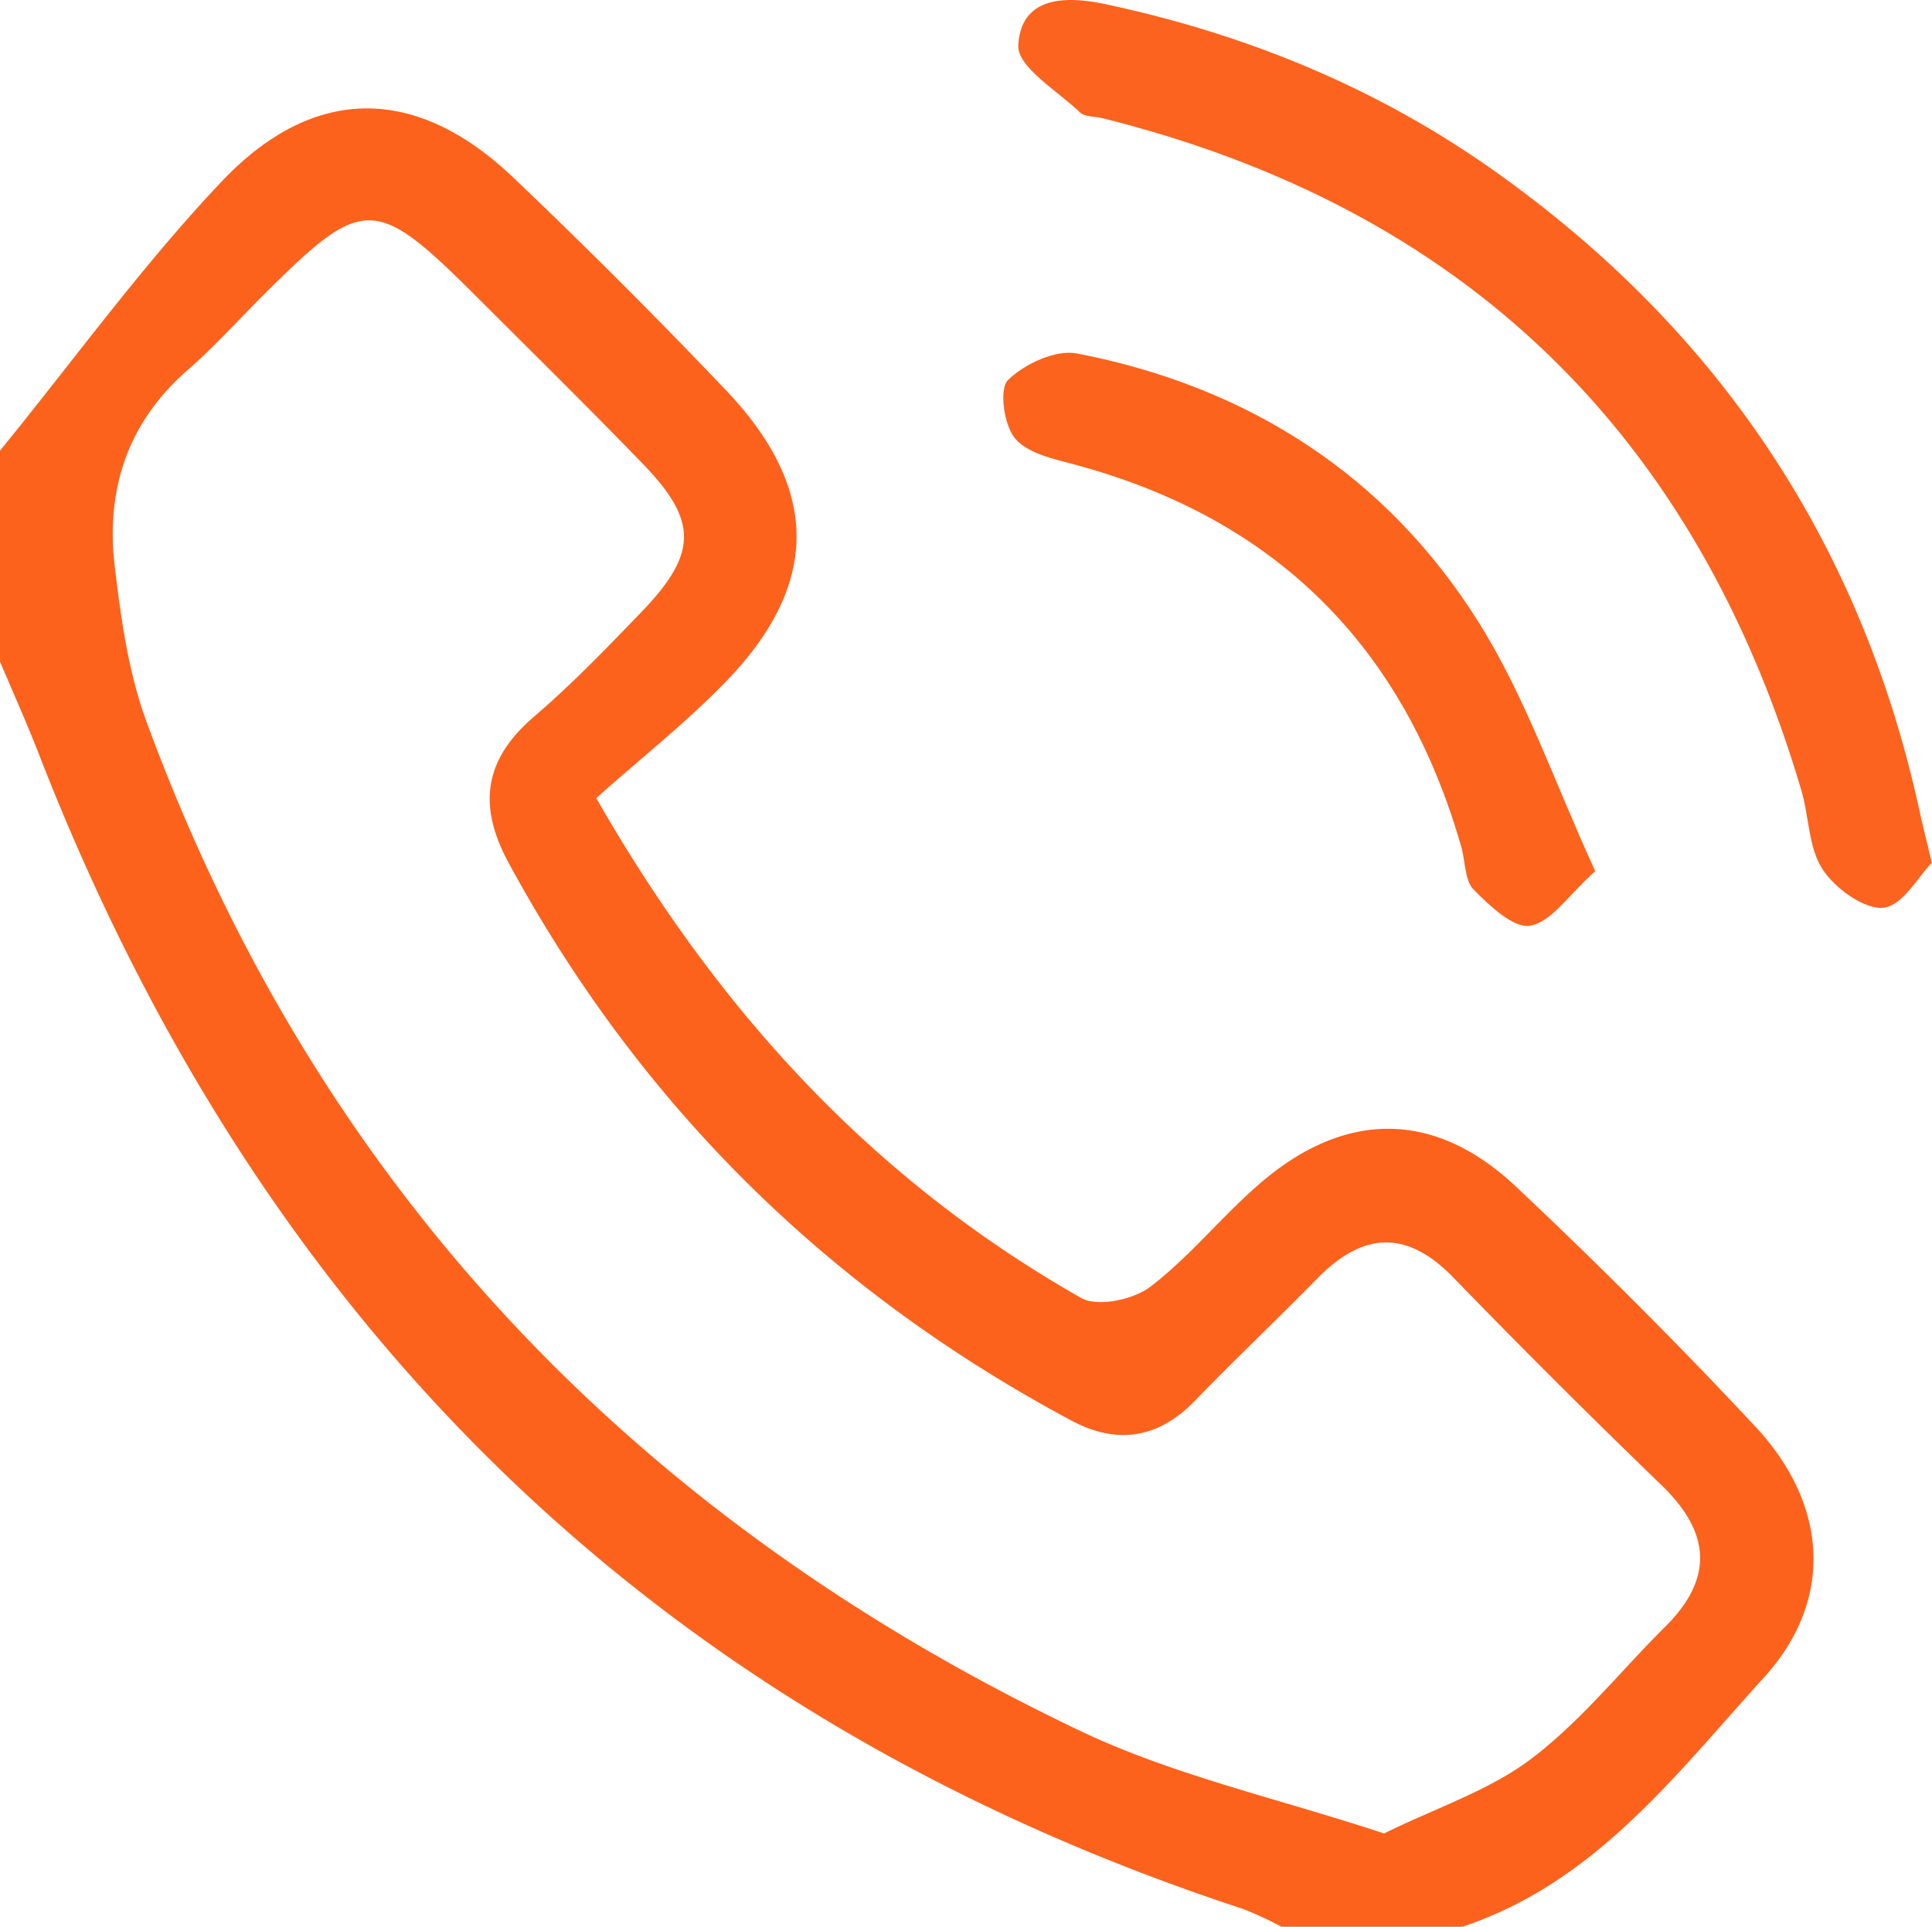 <svg xmlns="http://www.w3.org/2000/svg" viewBox="0 0 386.4 385.4"><defs><style>.cls-1{fill:#fc621c;}.cls-2{fill:#fc631e;}.cls-3{fill:#fc631d;}</style></defs><g id="Layer_3" data-name="Layer 3"><path class="cls-1" d="M500.63,817.88c14.69-18,28.38-37,44.34-53.85,18.54-19.53,39-19.15,58.24-.86q21.82,20.77,42.61,42.62c18.79,19.75,18.84,38.76.06,58.22-8,8.27-17.11,15.42-26,23.37,24.81,43.33,55.89,76.64,97,100,3.27,1.85,10.47.32,13.83-2.26,7.92-6.06,14.3-14.09,21.89-20.63,17-14.7,34.95-14.73,51.23.61,16.44,15.49,32.46,31.48,47.87,48,14.65,15.71,15.75,34.78,1.67,50.26-17.61,19.34-33.74,41-60.27,49.79H756.91a68.66,68.66,0,0,0-7.65-3.55C632.05,1071.08,552.9,993,508.46,878.71c-2.44-6.28-5.21-12.44-7.83-18.65Zm276.81,276.61c10.49-5.16,21.07-8.6,29.45-14.94,9.91-7.49,17.86-17.55,26.76-26.39,9.91-9.84,9-19-.82-28.45q-21.14-20.4-41.58-41.48c-9.38-9.64-18.1-9-27.15.24-8.08,8.25-16.48,16.18-24.5,24.48-7.31,7.55-15.53,8.79-24.58,4-48.67-26-86.33-63.06-112.67-111.64-6.22-11.47-4.92-20.67,5.14-29.27,7.61-6.51,14.59-13.8,21.54-21,11.1-11.55,11.19-18.12.29-29.4s-21.91-22.11-32.92-33.11c-20.88-20.87-22.94-20.88-43.34-.53-5,5-9.69,10.23-15,14.84-12,10.52-16.3,24-14.47,39.24,1.24,10.38,2.7,21,6.26,30.79C564,965,627.67,1031.59,716.73,1074,735.47,1082.91,756.28,1087.48,777.44,1094.49Z" transform="translate(-500.63 -727.73)"/><path class="cls-2" d="M887,900.31c-2.57,2.59-5.83,8.6-9.67,9s-9.69-3.87-12.19-7.7c-2.83-4.33-2.68-10.52-4.24-15.79C839.82,814.51,793.46,769.37,721,751.34c-1.46-.36-3.39-.2-4.32-1.09-4.53-4.33-12.6-9.12-12.39-13.42.46-9.46,8.82-10.09,17.18-8.32,28.29,6,54.53,16.72,78.14,33.48,45.3,32.16,73.88,75.37,85.33,129.79C885.38,893.73,885.91,895.66,887,900.31Z" transform="translate(-500.63 -727.73)"/><path class="cls-3" d="M819.68,902c-5.39,4.83-8.78,10.16-13,10.91-3.32.58-8.14-4-11.32-7.23-1.82-1.86-1.64-5.63-2.46-8.51-11.42-39.95-36.94-65.63-77.26-76.49-4.26-1.14-9.49-2.24-12-5.25-2.23-2.67-3.23-9.9-1.4-11.69,3.3-3.23,9.55-6.13,13.81-5.3,34.09,6.6,61.73,24.22,80.21,53.61C805.7,867,811.54,884.29,819.68,902Z" transform="translate(-500.63 -727.73)"/></g></svg>
